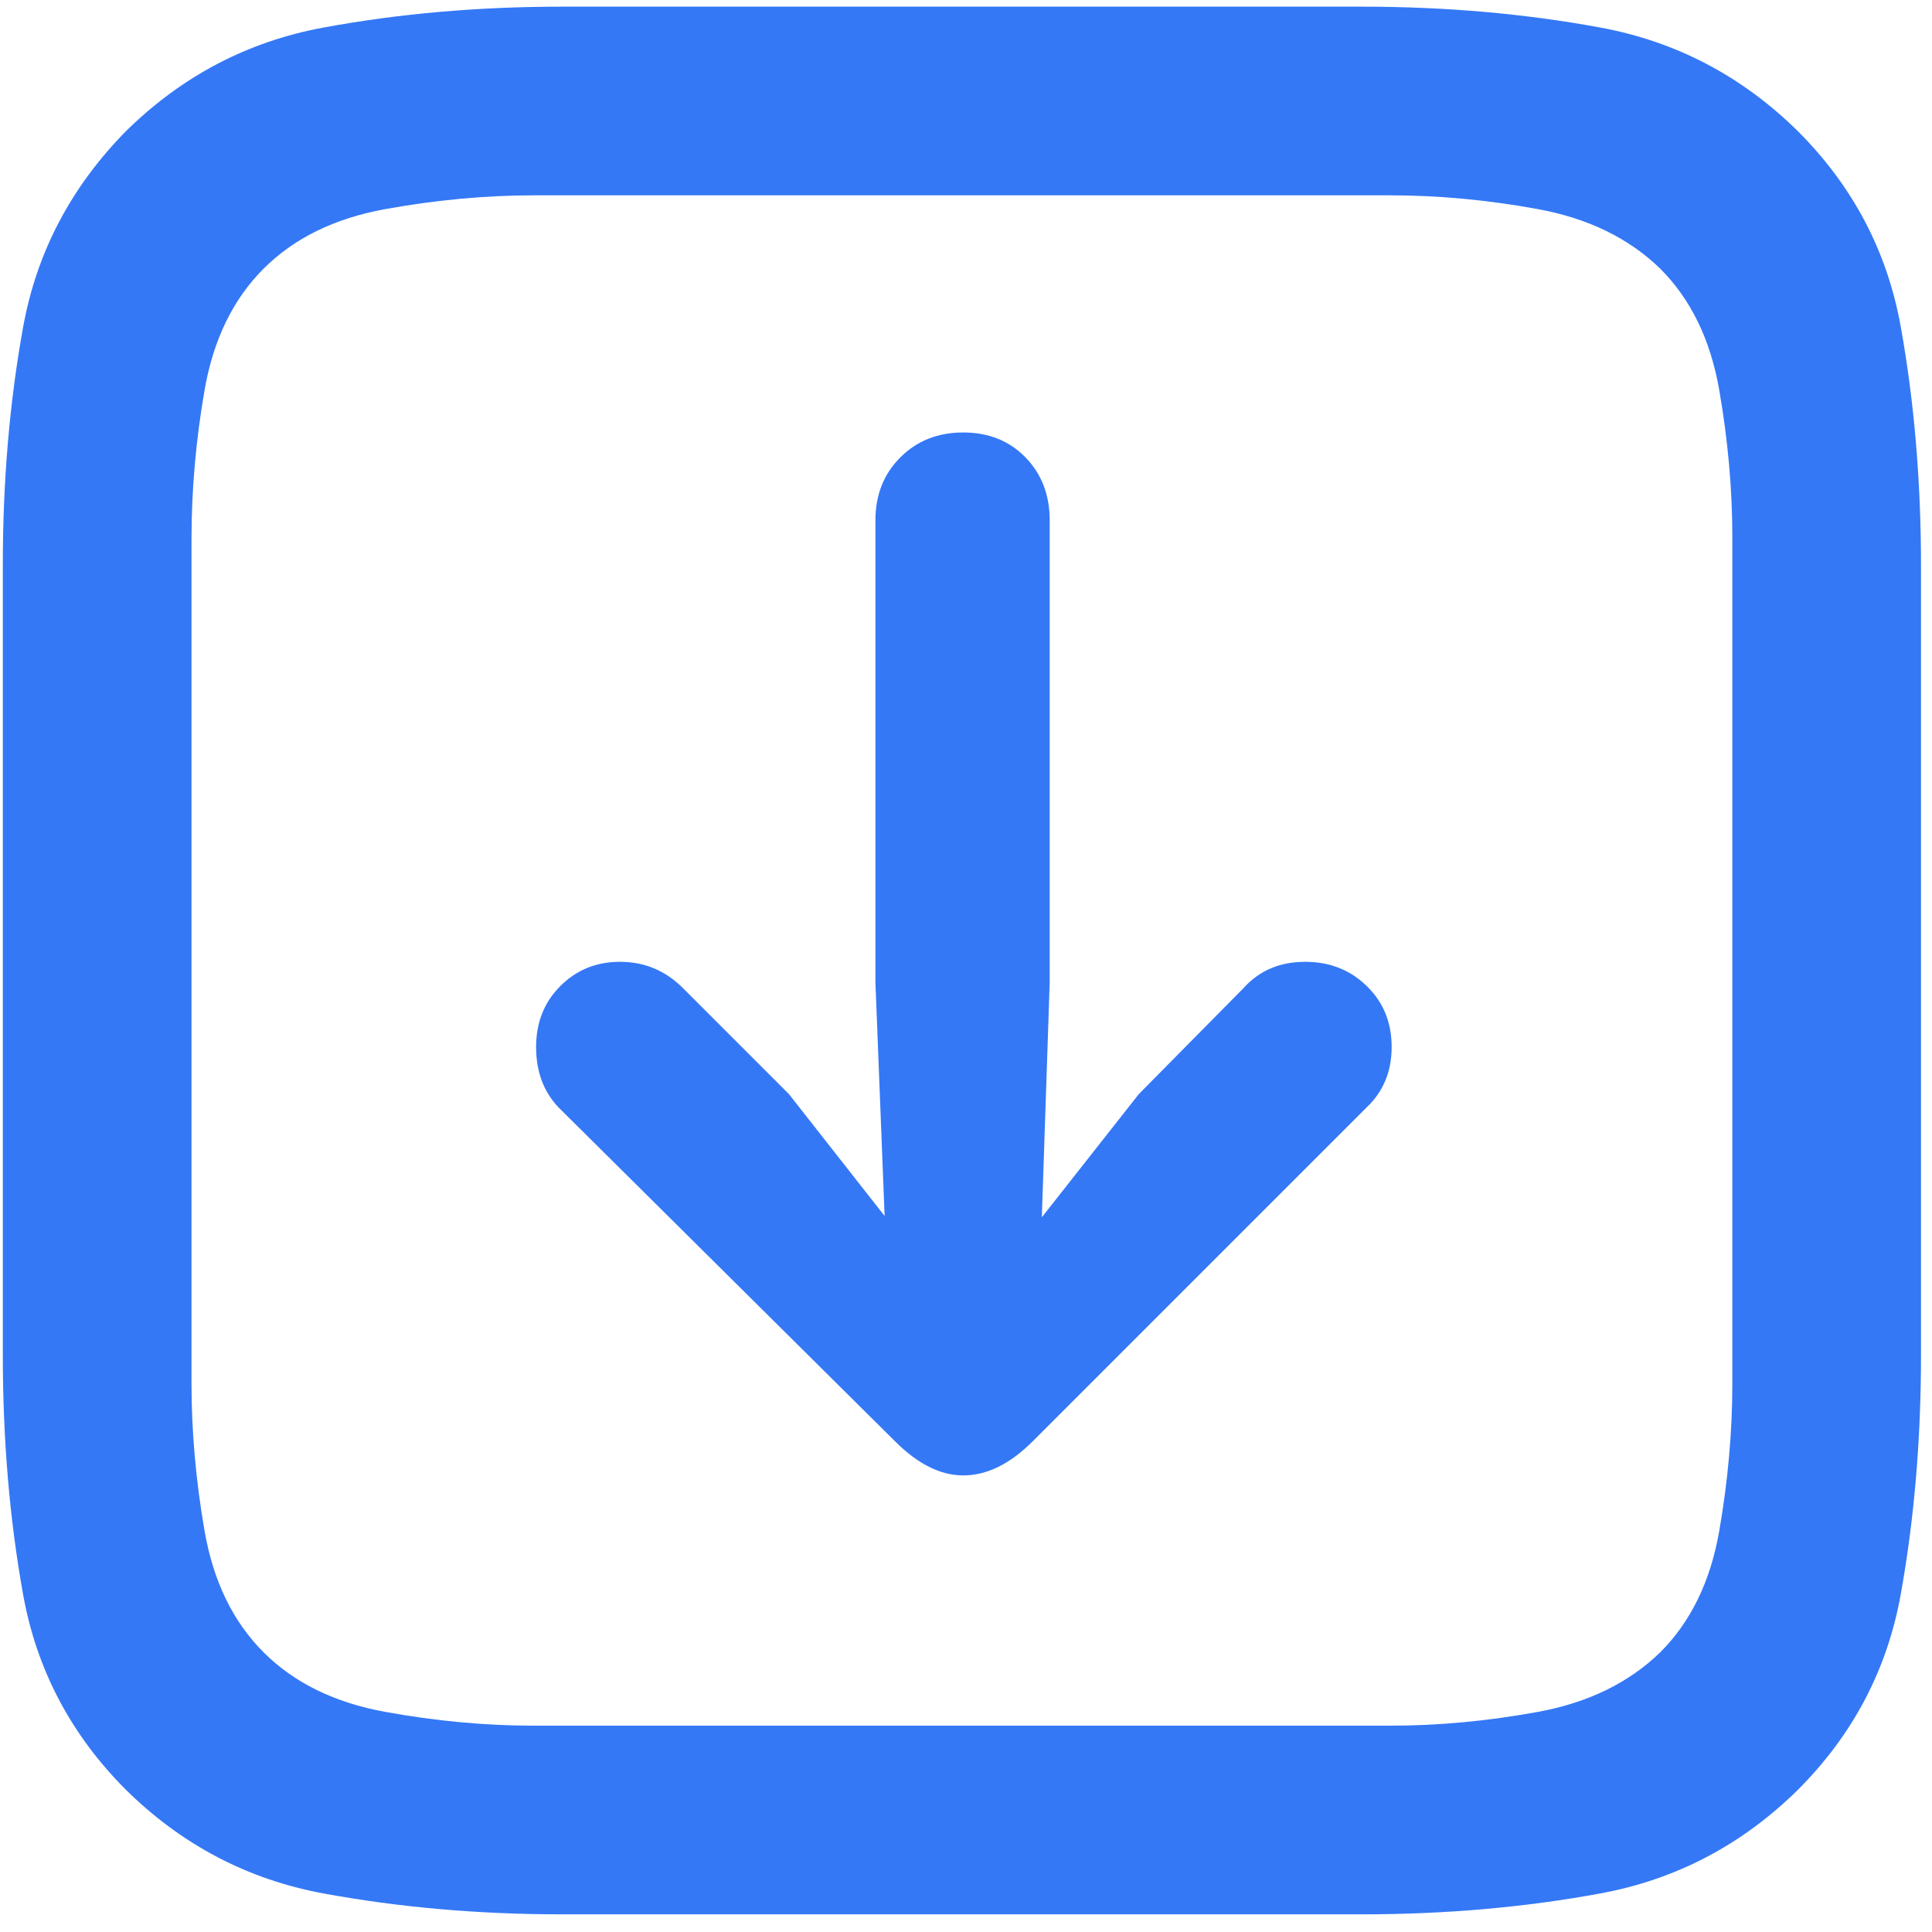 <svg width="72" height="72" viewBox="0 0 72 72" fill="none" xmlns="http://www.w3.org/2000/svg">
<path d="M67 4.887C64.917 2.836 62.467 1.55 59.651 1.029C56.836 0.508 53.865 0.248 50.74 0.248H20.955C17.83 0.248 14.86 0.508 12.044 1.029C9.228 1.55 6.779 2.836 4.695 4.887C2.645 6.97 1.367 9.403 0.862 12.187C0.358 14.97 0.105 17.924 0.105 21.049V50.492C0.105 53.65 0.358 56.628 0.862 59.428C1.367 62.227 2.645 64.652 4.695 66.703C6.779 68.754 9.228 70.04 12.044 70.561C14.86 71.081 17.83 71.342 20.955 71.342H50.74C53.865 71.342 56.836 71.081 59.651 70.561C62.467 70.04 64.917 68.754 67 66.703C69.051 64.652 70.328 62.227 70.833 59.428C71.338 56.628 71.59 53.65 71.59 50.492V21.098C71.59 17.94 71.338 14.962 70.833 12.162C70.328 9.363 69.051 6.938 67 4.887ZM64.559 20.023V51.566C64.559 53.357 64.396 55.188 64.07 57.06C63.745 58.931 63.012 60.437 61.873 61.576C60.701 62.715 59.179 63.456 57.308 63.798C55.436 64.14 53.605 64.311 51.814 64.311H19.881C18.09 64.311 16.251 64.14 14.363 63.798C12.475 63.456 10.962 62.715 9.822 61.576C8.683 60.437 7.951 58.931 7.625 57.06C7.3 55.188 7.137 53.357 7.137 51.566V20.072C7.137 18.249 7.3 16.402 7.625 14.53C7.951 12.659 8.683 11.153 9.822 10.014C10.962 8.874 12.475 8.134 14.363 7.792C16.251 7.45 18.107 7.279 19.93 7.279H51.814C53.605 7.279 55.436 7.45 57.308 7.792C59.179 8.134 60.701 8.874 61.873 10.014C63.012 11.153 63.745 12.659 64.07 14.53C64.396 16.402 64.559 18.233 64.559 20.023ZM35.896 16.117C34.952 16.117 34.171 16.427 33.553 17.045C32.934 17.663 32.625 18.445 32.625 19.389V36.625L32.967 45.316L29.402 40.775L25.447 36.82C24.796 36.169 24.015 35.844 23.104 35.844C22.225 35.844 21.484 36.145 20.882 36.747C20.28 37.349 19.979 38.106 19.979 39.018C19.979 39.929 20.255 40.678 20.809 41.264L33.357 53.715C34.204 54.561 35.05 54.984 35.896 54.984C36.775 54.984 37.638 54.561 38.484 53.715L50.935 41.264C51.554 40.678 51.863 39.929 51.863 39.018C51.863 38.106 51.554 37.349 50.935 36.747C50.317 36.145 49.552 35.844 48.641 35.844C47.697 35.844 46.932 36.169 46.346 36.82L42.439 40.775L38.826 45.365L39.119 36.625V19.389C39.119 18.445 38.818 17.663 38.216 17.045C37.614 16.427 36.84 16.117 35.896 16.117Z" fill="#3478F6"/>
</svg>
